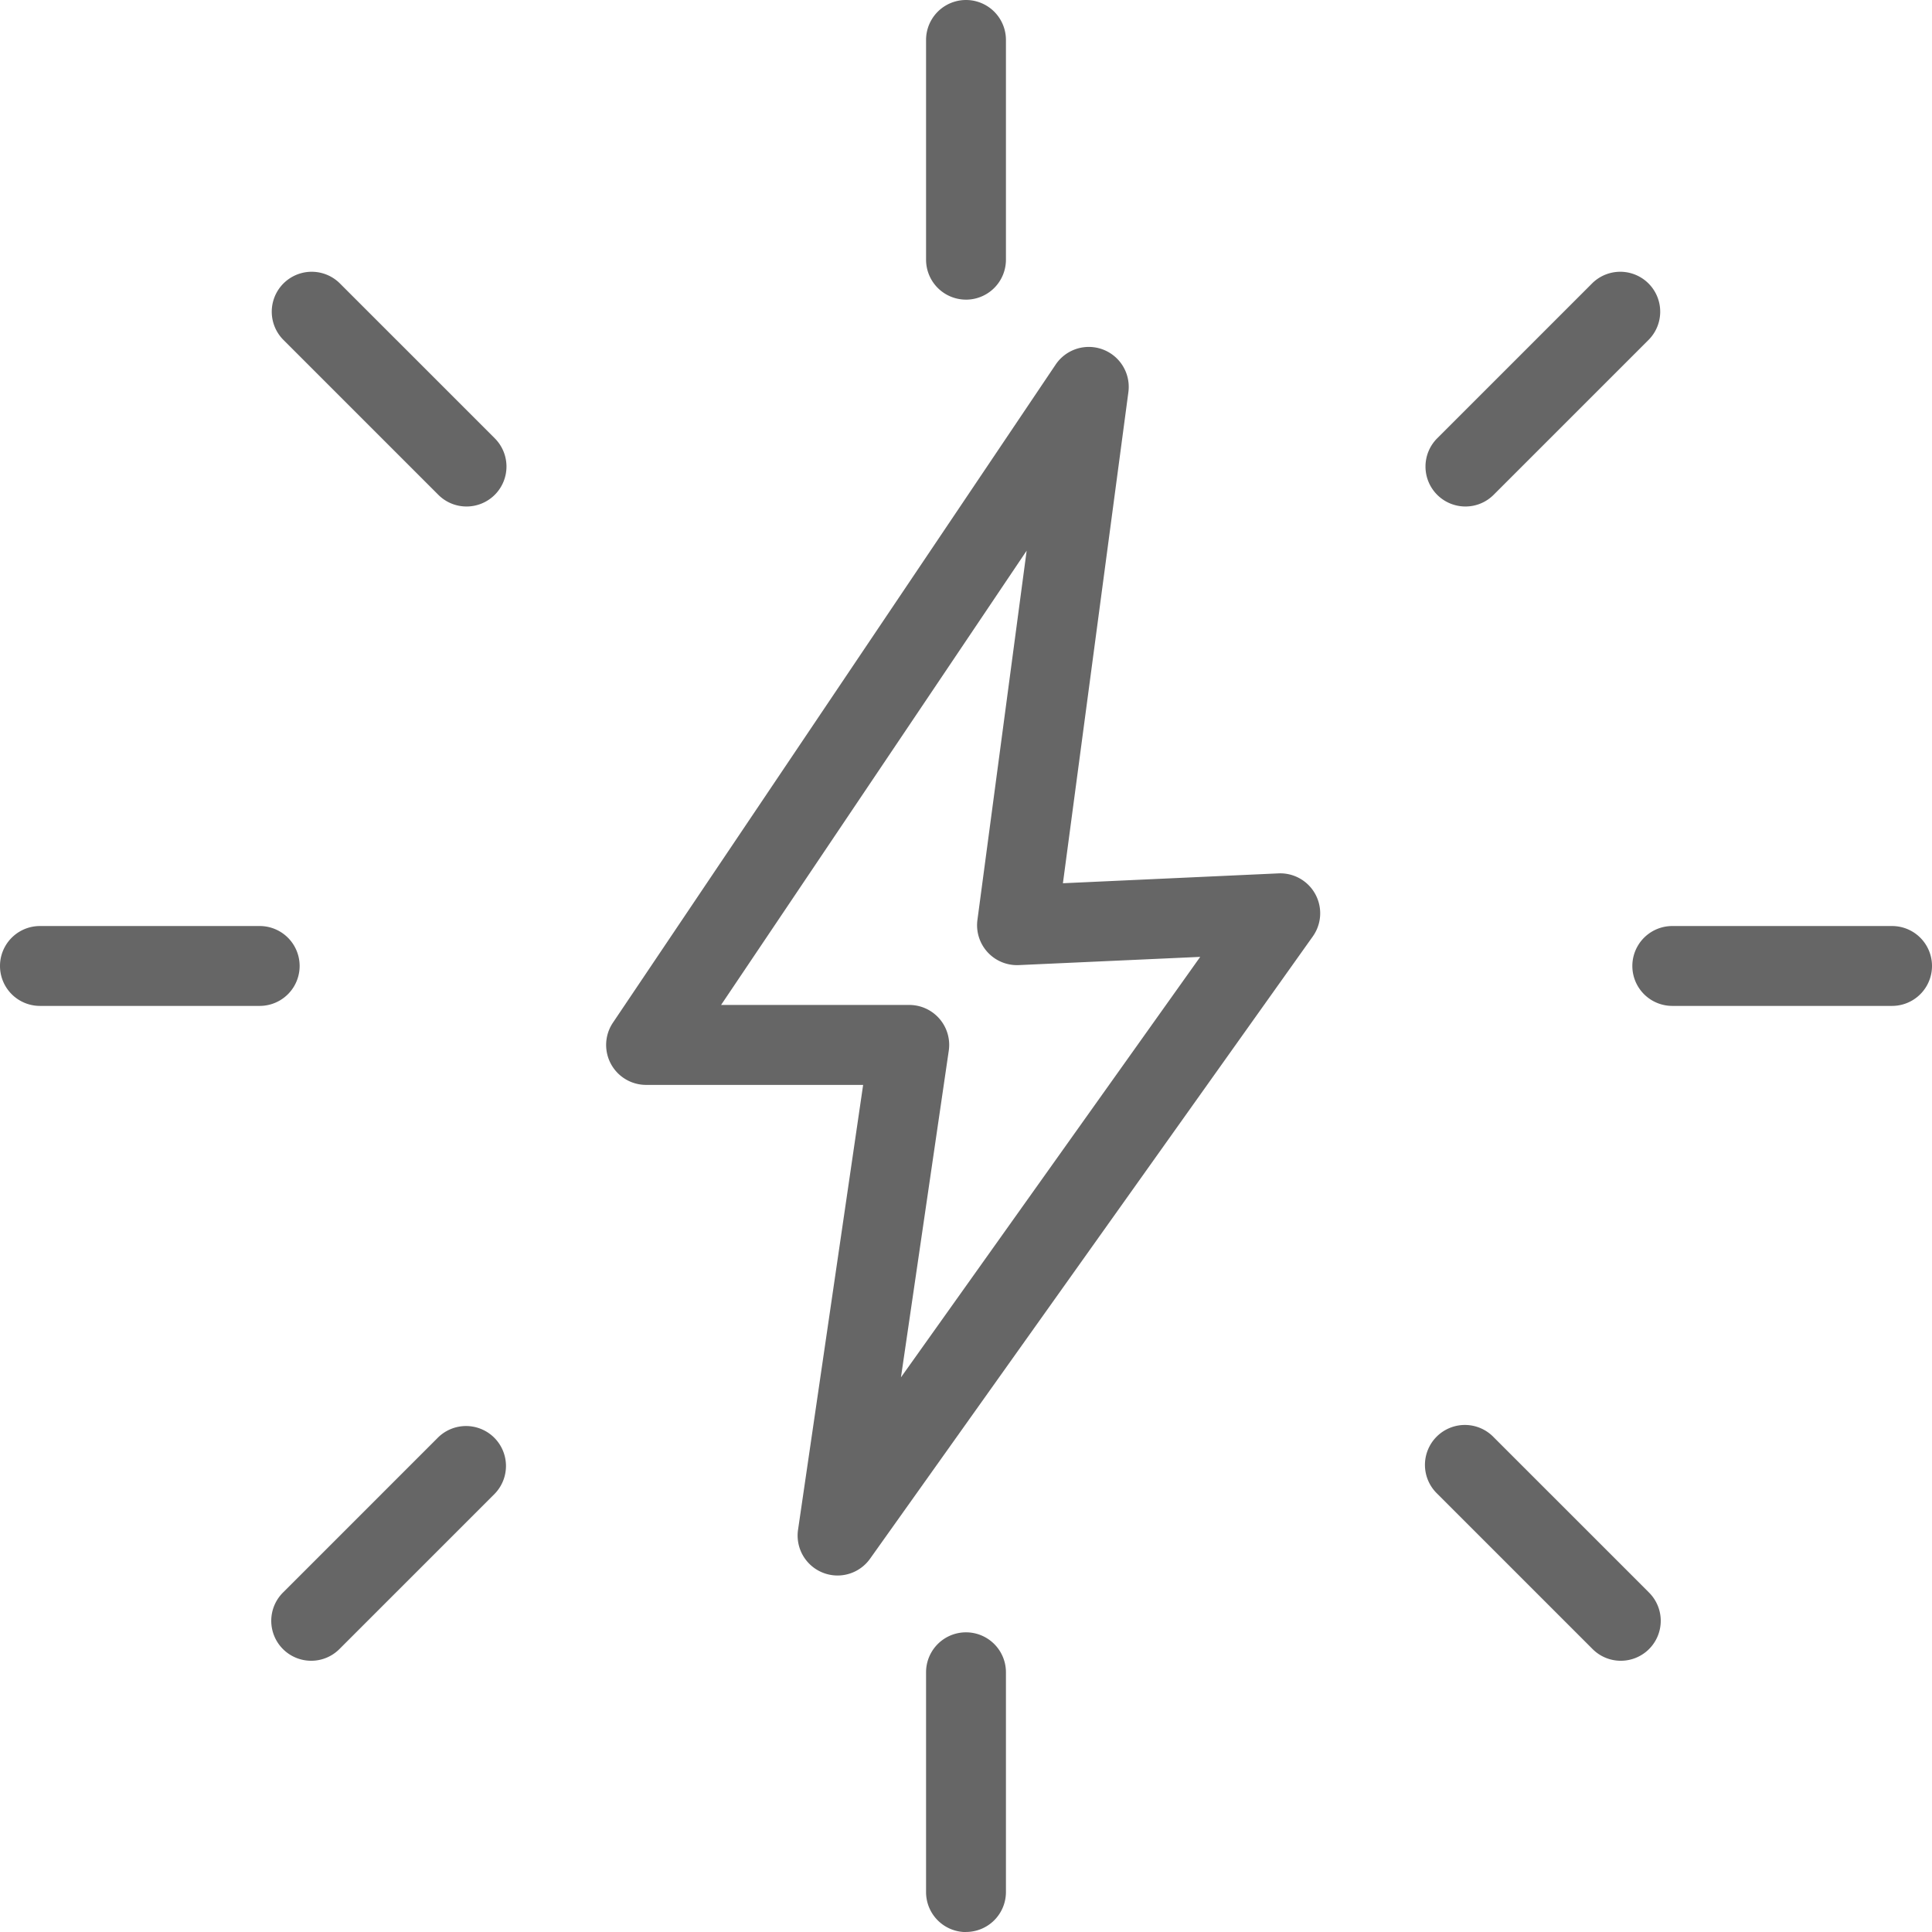 <svg xmlns="http://www.w3.org/2000/svg" data-name="グループ 425" viewBox="0 0 117.5 117.5"><defs><clipPath id="a"><path fill="#666" d="M0 0h117.5v117.5H0z" data-name="長方形 874"/></clipPath></defs><g fill="#666" clip-path="url(#a)" data-name="グループ 424"><path d="M50.935 95.819a2.43 2.43 0 0 1-2.4-2.781l3.959-27.057h-13.2a2.429 2.429 0 0 1-2.017-3.784l26.926-40.025a2.429 2.429 0 0 1 4.423 1.676l-3.982 29.869 13.109-.6a2.429 2.429 0 0 1 2.089 3.834L52.915 94.798a2.429 2.429 0 0 1-1.98 1.021m-7.081-34.7h11.448a2.428 2.428 0 0 1 2.4 2.781l-2.908 19.868 18.2-25.573-11.032.5a2.428 2.428 0 0 1-2.517-2.747l2.994-22.458Z" data-name="パス 4650"/><path d="M58.75 18.223a2.429 2.429 0 0 1-2.429-2.429V2.429a2.429 2.429 0 0 1 4.858 0v13.366a2.429 2.429 0 0 1-2.429 2.429" data-name="パス 4651"/><path d="M58.75 117.504a2.429 2.429 0 0 1-2.429-2.429v-13.371a2.429 2.429 0 1 1 4.858 0v13.365a2.429 2.429 0 0 1-2.429 2.429" data-name="パス 4652"/><path d="M28.375 30.804a2.42 2.42 0 0 1-1.717-.711l-9.451-9.451a2.429 2.429 0 0 1 3.434-3.435l9.451 9.451a2.429 2.429 0 0 1-1.717 4.146" data-name="パス 4653"/><path d="M98.575 101.004a2.42 2.42 0 0 1-1.717-.711l-9.451-9.451a2.429 2.429 0 1 1 3.434-3.435l9.451 9.451a2.429 2.429 0 0 1-1.717 4.146" data-name="パス 4654"/><path d="M15.794 61.177H2.429a2.429 2.429 0 0 1 0-4.858h13.365a2.429 2.429 0 0 1 0 4.858" data-name="パス 4655"/><path d="M115.072 61.177h-13.367a2.429 2.429 0 1 1 0-4.858h13.366a2.429 2.429 0 1 1 0 4.858" data-name="パス 4656"/><path d="M18.925 101.004a2.429 2.429 0 0 1-1.717-4.146l9.451-9.451a2.429 2.429 0 0 1 3.434 3.435l-9.451 9.451a2.42 2.42 0 0 1-1.717.711" data-name="パス 4657"/><path d="M89.123 30.804a2.429 2.429 0 0 1-1.717-4.146l9.451-9.451a2.429 2.429 0 0 1 3.434 3.435l-9.451 9.451a2.42 2.42 0 0 1-1.717.711" data-name="パス 4658"/></g></svg>